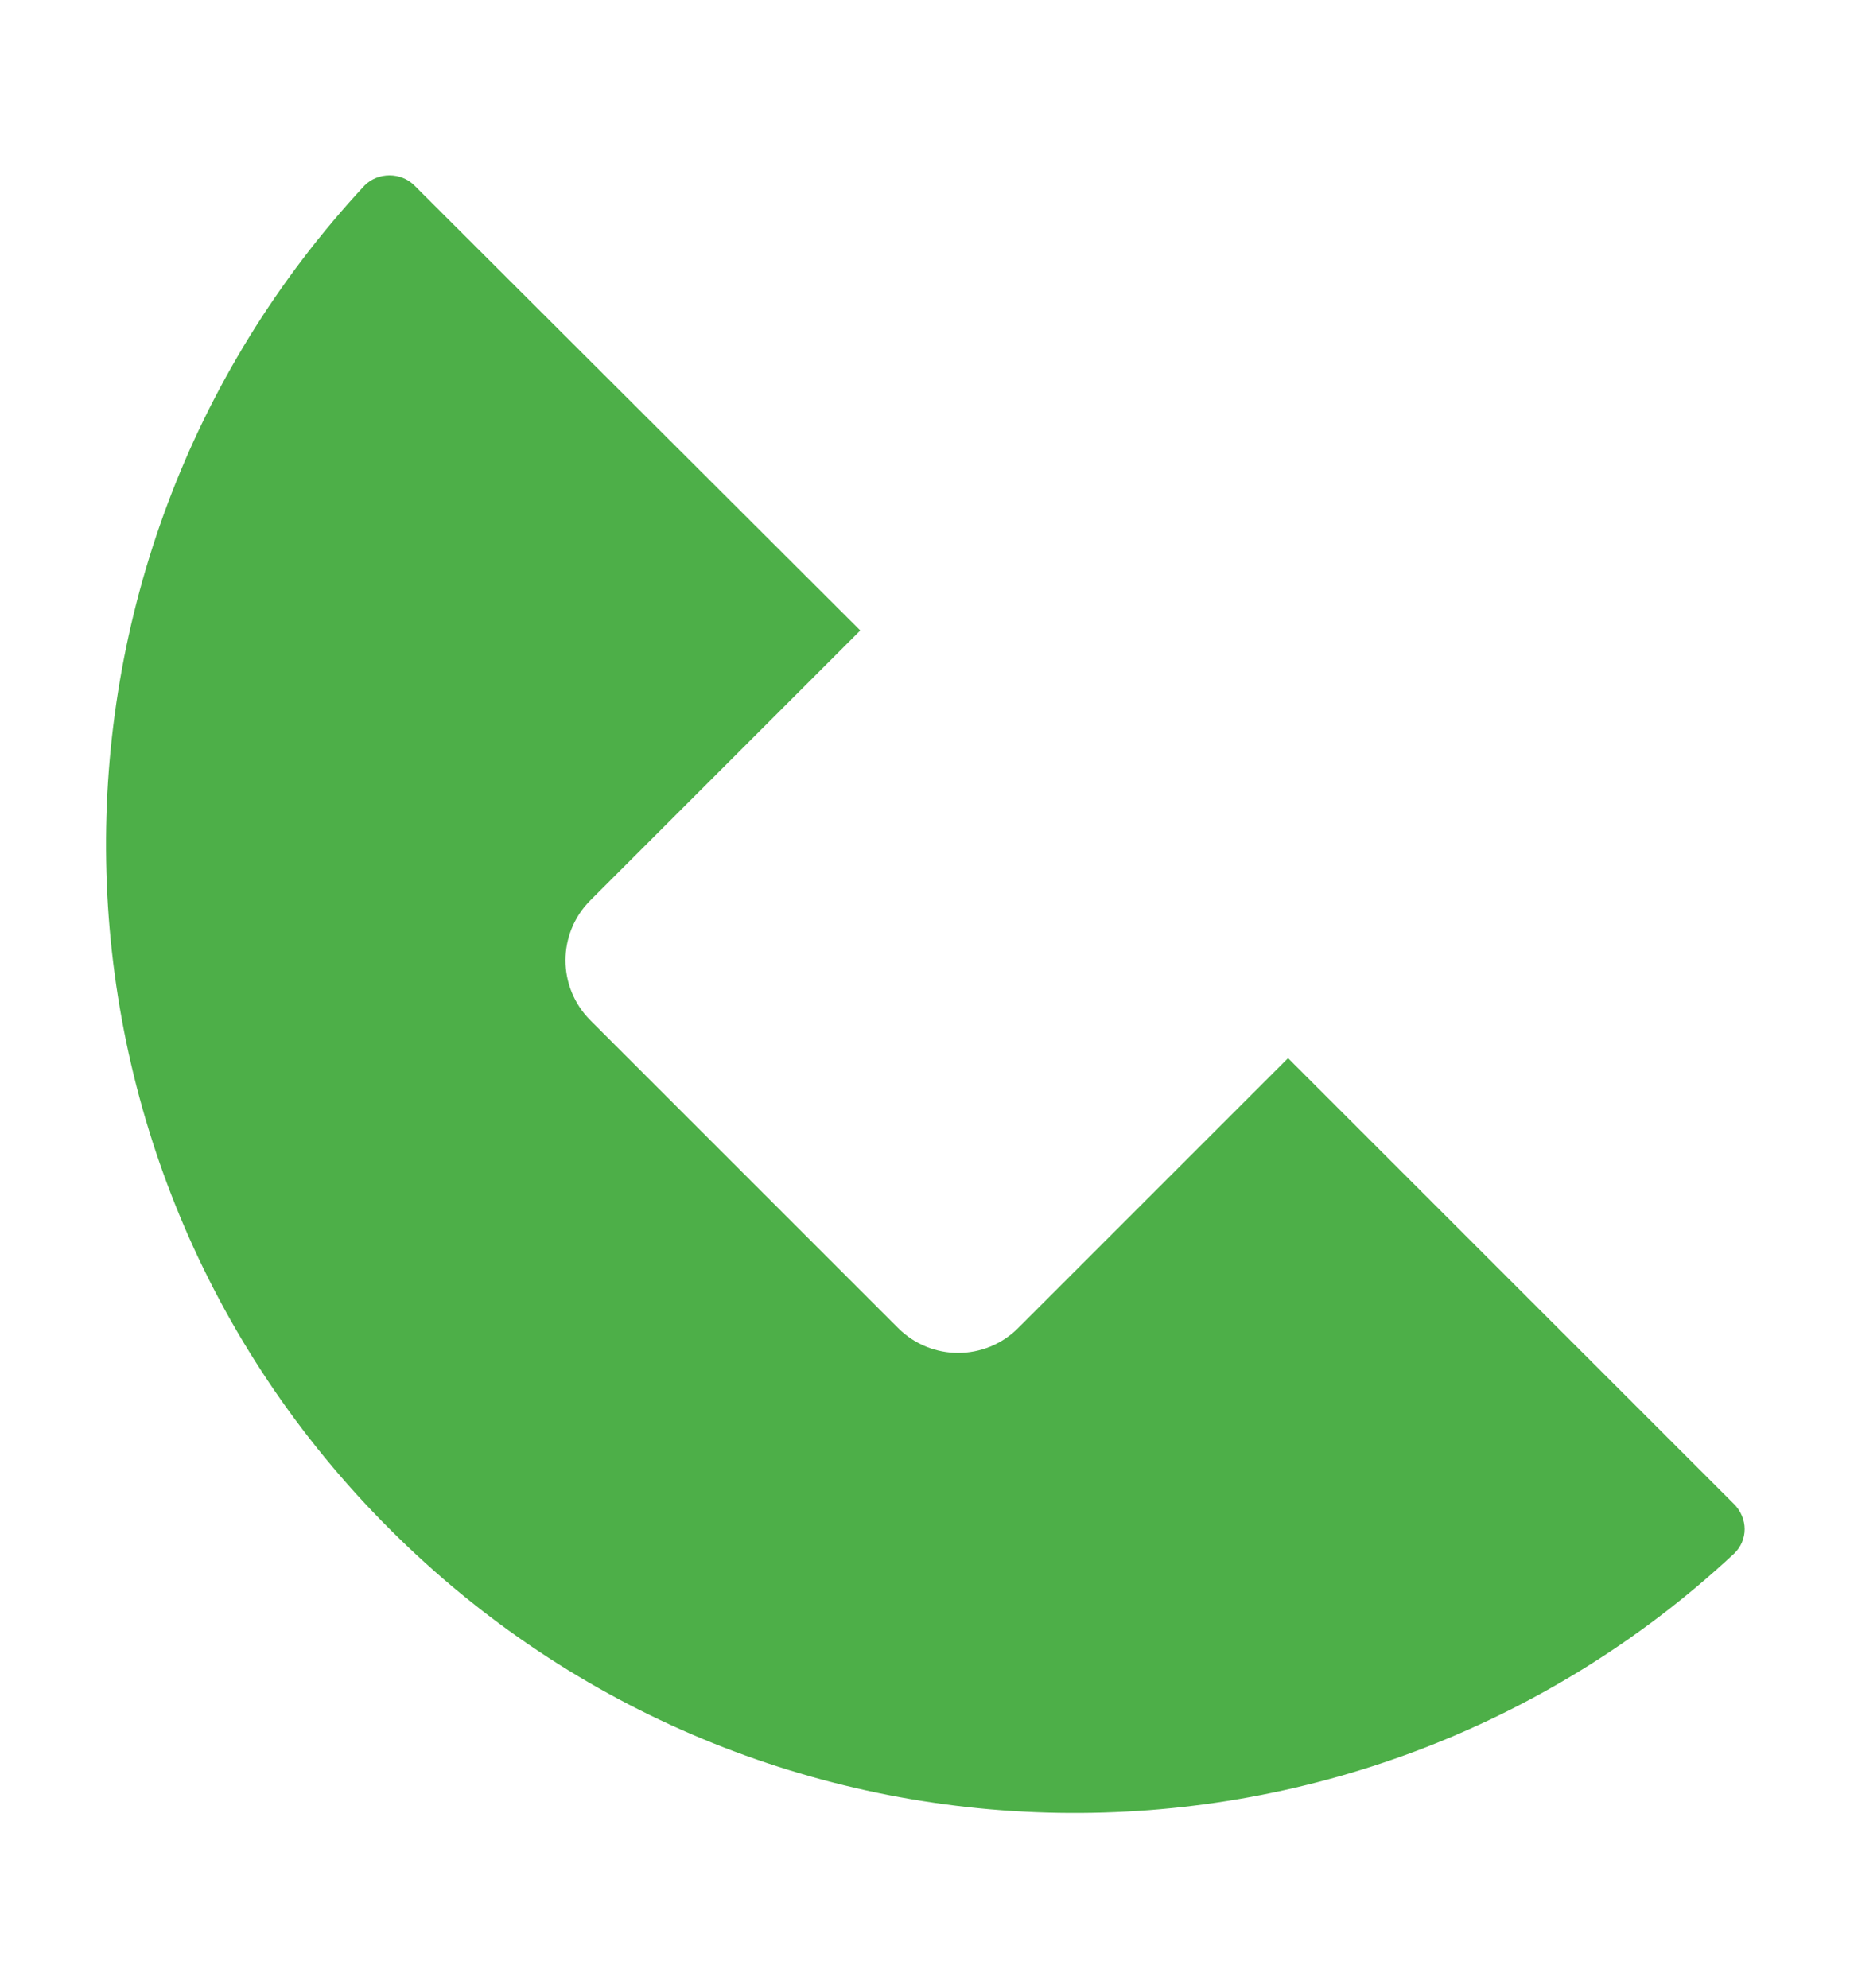 <svg viewBox="0 0 23.44 25.19" xmlns="http://www.w3.org/2000/svg" data-name="Layer 1" id="Layer_1">
  <defs>
    <style>
      .cls-1 {
        fill: #4daf48;
      }
    </style>
  </defs>
  <path d="M11.38,16.83l-3.9-3.9c-.42-.42-.42-1.1,0-1.52l3.42-3.42L5.25,2.35c-.17-.17-.46-.17-.63,0C.15,7.16.25,14.7,4.94,19.38c4.69,4.69,12.22,4.79,17.03.31.18-.17.18-.45,0-.63l-5.65-5.65-3.42,3.42c-.42.42-1.1.42-1.52,0Z" class="cls-1"></path>
</svg>